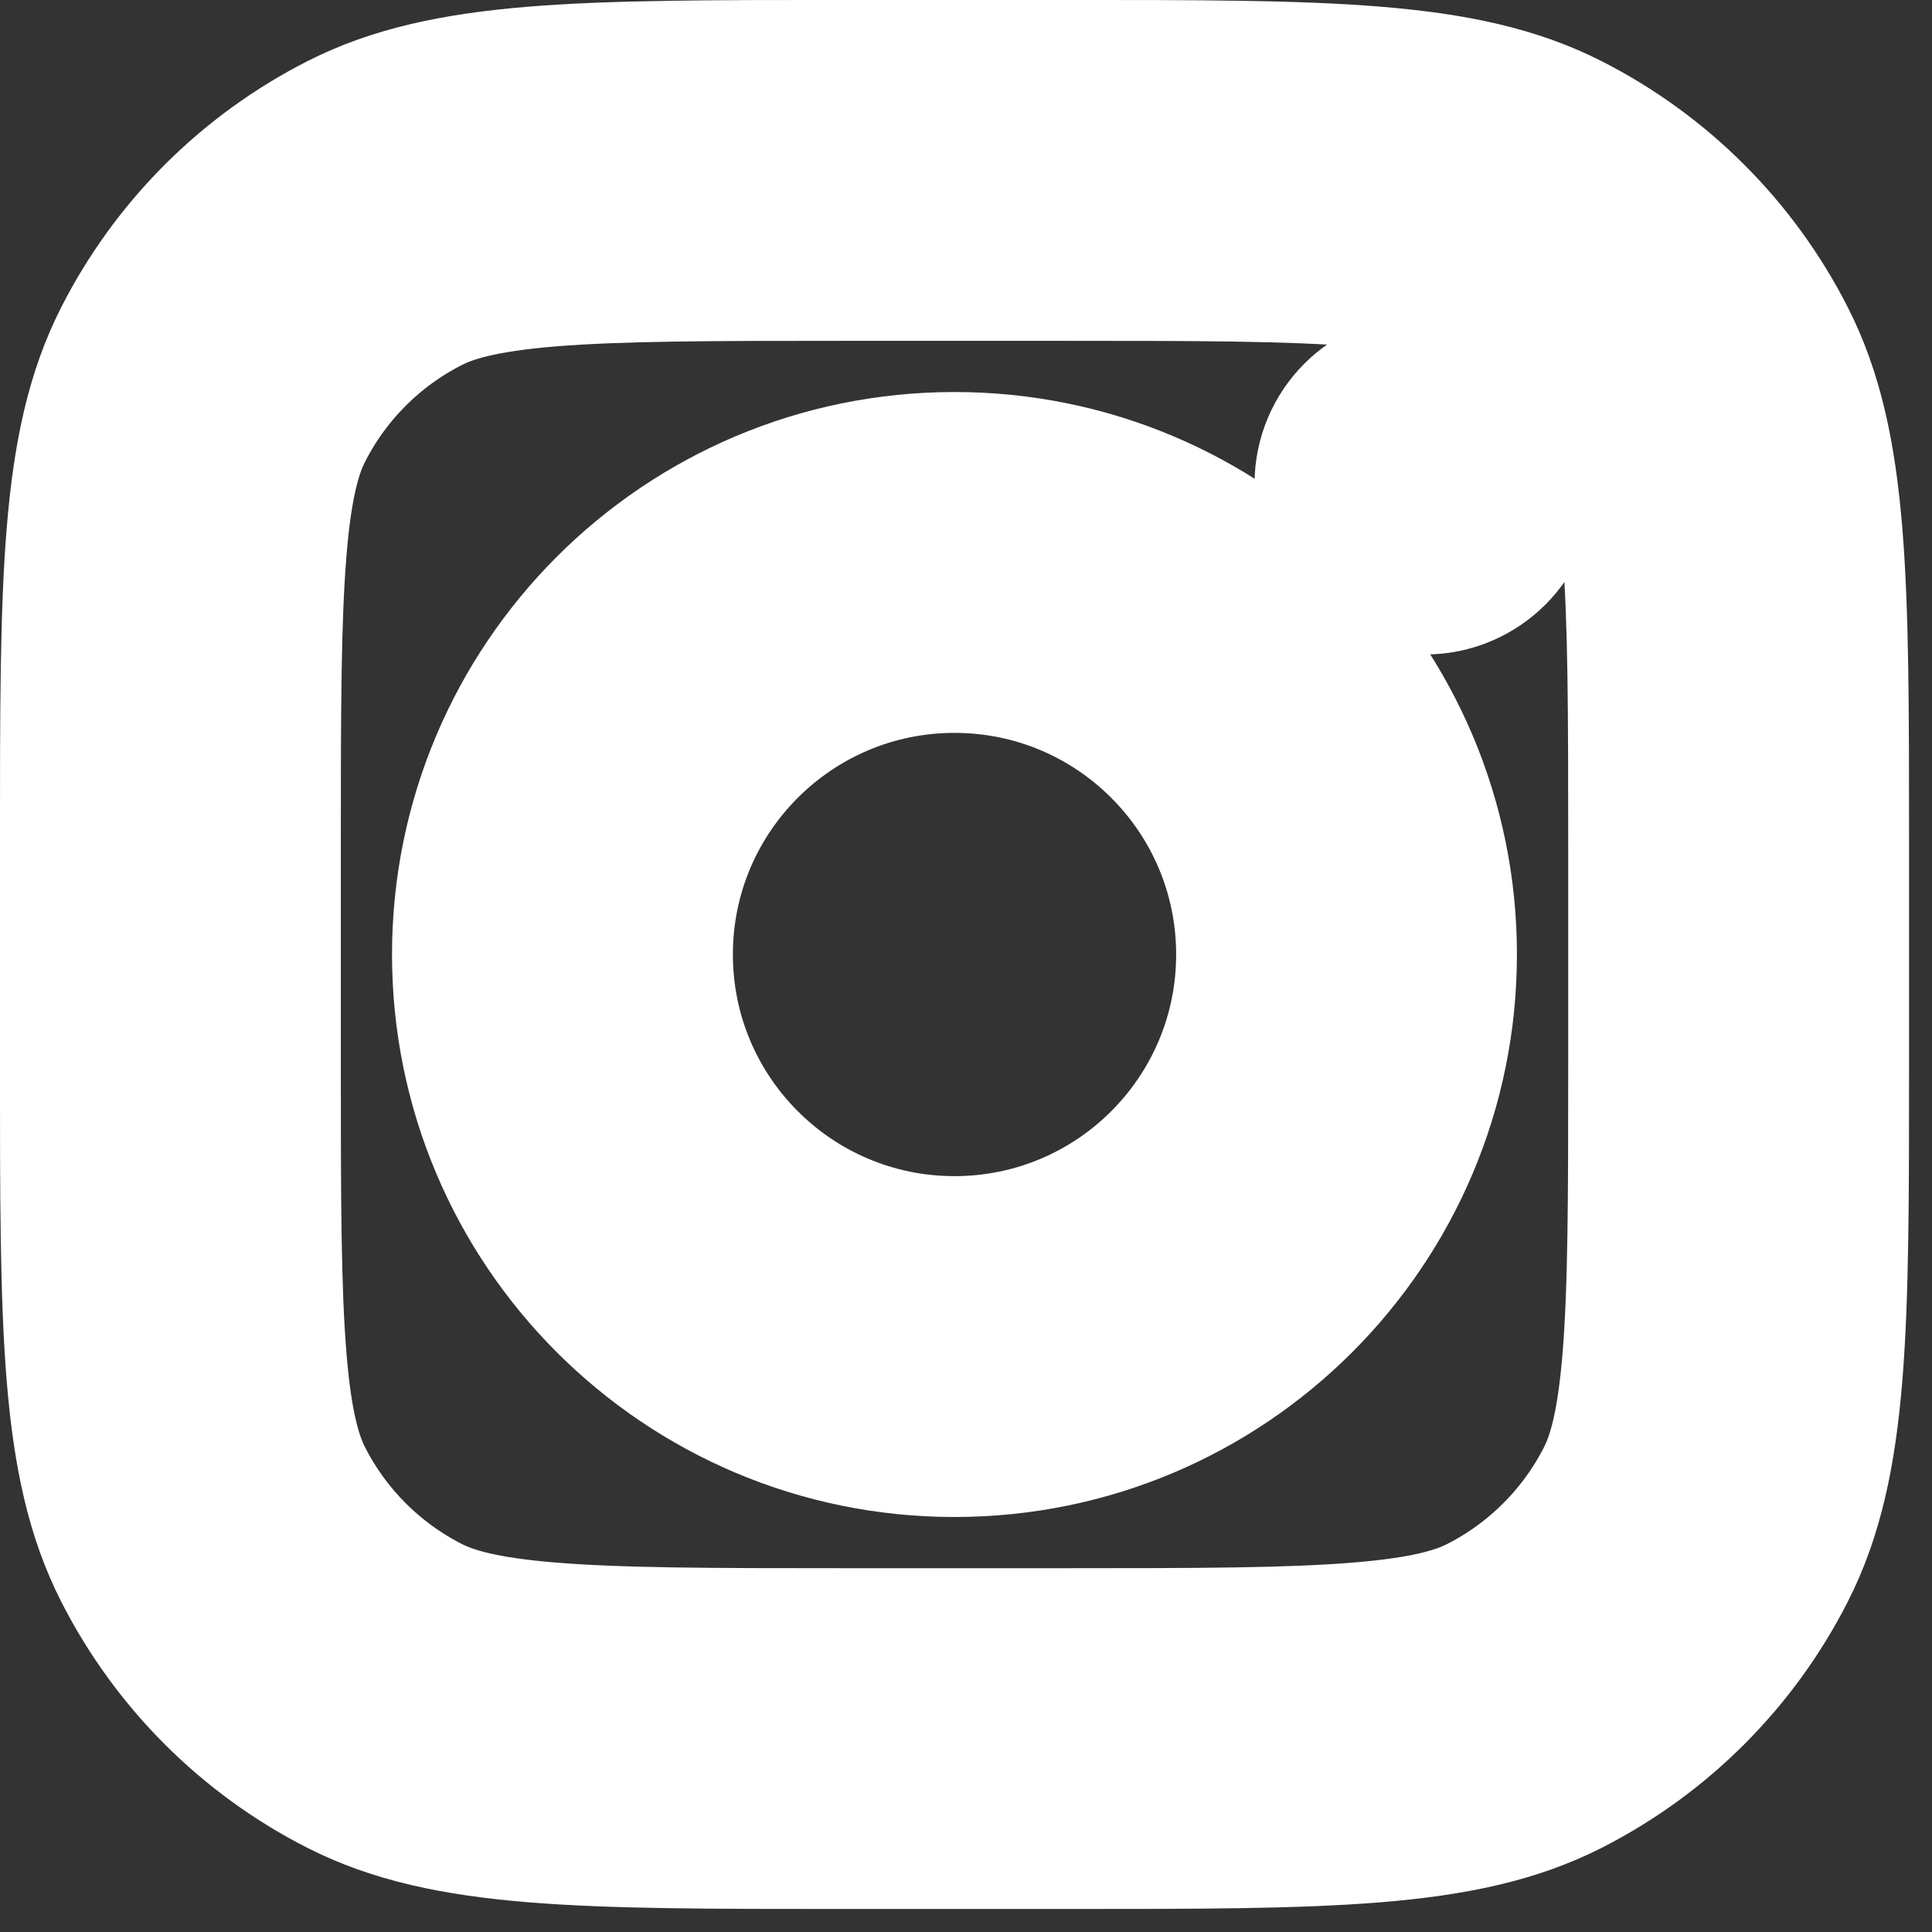 <svg width="28" height="28" viewBox="0 0 28 28" fill="none" xmlns="http://www.w3.org/2000/svg">
<rect x="0" y="0" width="28" height="28" fill="#333333" stroke="none"/>
<path fill-rule="evenodd" clip-rule="evenodd" d="M13.833 20.652C17.599 20.652 20.651 17.599 20.651 13.833C20.651 10.068 17.599 7.015 13.833 7.015C10.068 7.015 7.015 10.068 7.015 13.833C7.015 17.599 10.068 20.652 13.833 20.652ZM13.833 18.379C16.344 18.379 18.379 16.344 18.379 13.833C18.379 11.323 16.344 9.288 13.833 9.288C11.323 9.288 9.288 11.323 9.288 13.833C9.288 16.344 11.323 18.379 13.833 18.379Z" fill="white" stroke="white" stroke-width="2.667"/>
<path d="M20.651 5.879C20.024 5.879 19.515 6.388 19.515 7.015C19.515 7.643 20.024 8.152 20.651 8.152C21.279 8.152 21.788 7.643 21.788 7.015C21.788 6.388 21.279 5.879 20.651 5.879Z" fill="white" stroke="white" stroke-width="2.667"/>
<path fill-rule="evenodd" clip-rule="evenodd" d="M2.077 5.056C1.333 6.515 1.333 8.424 1.333 12.242V15.424C1.333 19.243 1.333 21.152 2.077 22.61C2.73 23.893 3.773 24.937 5.056 25.59C6.515 26.333 8.424 26.333 12.243 26.333H15.424C19.243 26.333 21.152 26.333 22.611 25.59C23.894 24.937 24.937 23.893 25.59 22.61C26.334 21.152 26.334 19.243 26.334 15.424V12.242C26.334 8.424 26.334 6.515 25.59 5.056C24.937 3.773 23.894 2.73 22.611 2.077C21.152 1.333 19.243 1.333 15.424 1.333H12.243C8.424 1.333 6.515 1.333 5.056 2.077C3.773 2.73 2.73 3.773 2.077 5.056ZM15.424 3.606H12.243C10.296 3.606 8.972 3.608 7.949 3.691C6.953 3.773 6.444 3.92 6.088 4.102C5.233 4.537 4.537 5.233 4.102 6.088C3.921 6.443 3.773 6.953 3.692 7.949C3.608 8.972 3.606 10.296 3.606 12.242V15.424C3.606 17.371 3.608 18.694 3.692 19.717C3.773 20.714 3.921 21.223 4.102 21.579C4.537 22.434 5.233 23.129 6.088 23.565C6.444 23.746 6.953 23.894 7.949 23.975C8.972 24.059 10.296 24.061 12.243 24.061H15.424C17.371 24.061 18.695 24.059 19.718 23.975C20.714 23.894 21.224 23.746 21.579 23.565C22.434 23.129 23.13 22.434 23.565 21.579C23.746 21.223 23.894 20.714 23.975 19.717C24.059 18.694 24.061 17.371 24.061 15.424V12.242C24.061 10.296 24.059 8.972 23.975 7.949C23.894 6.953 23.746 6.443 23.565 6.088C23.13 5.233 22.434 4.537 21.579 4.102C21.224 3.92 20.714 3.773 19.718 3.691C18.695 3.608 17.371 3.606 15.424 3.606Z" fill="white" stroke="white" stroke-width="2.667"/>
</svg>
